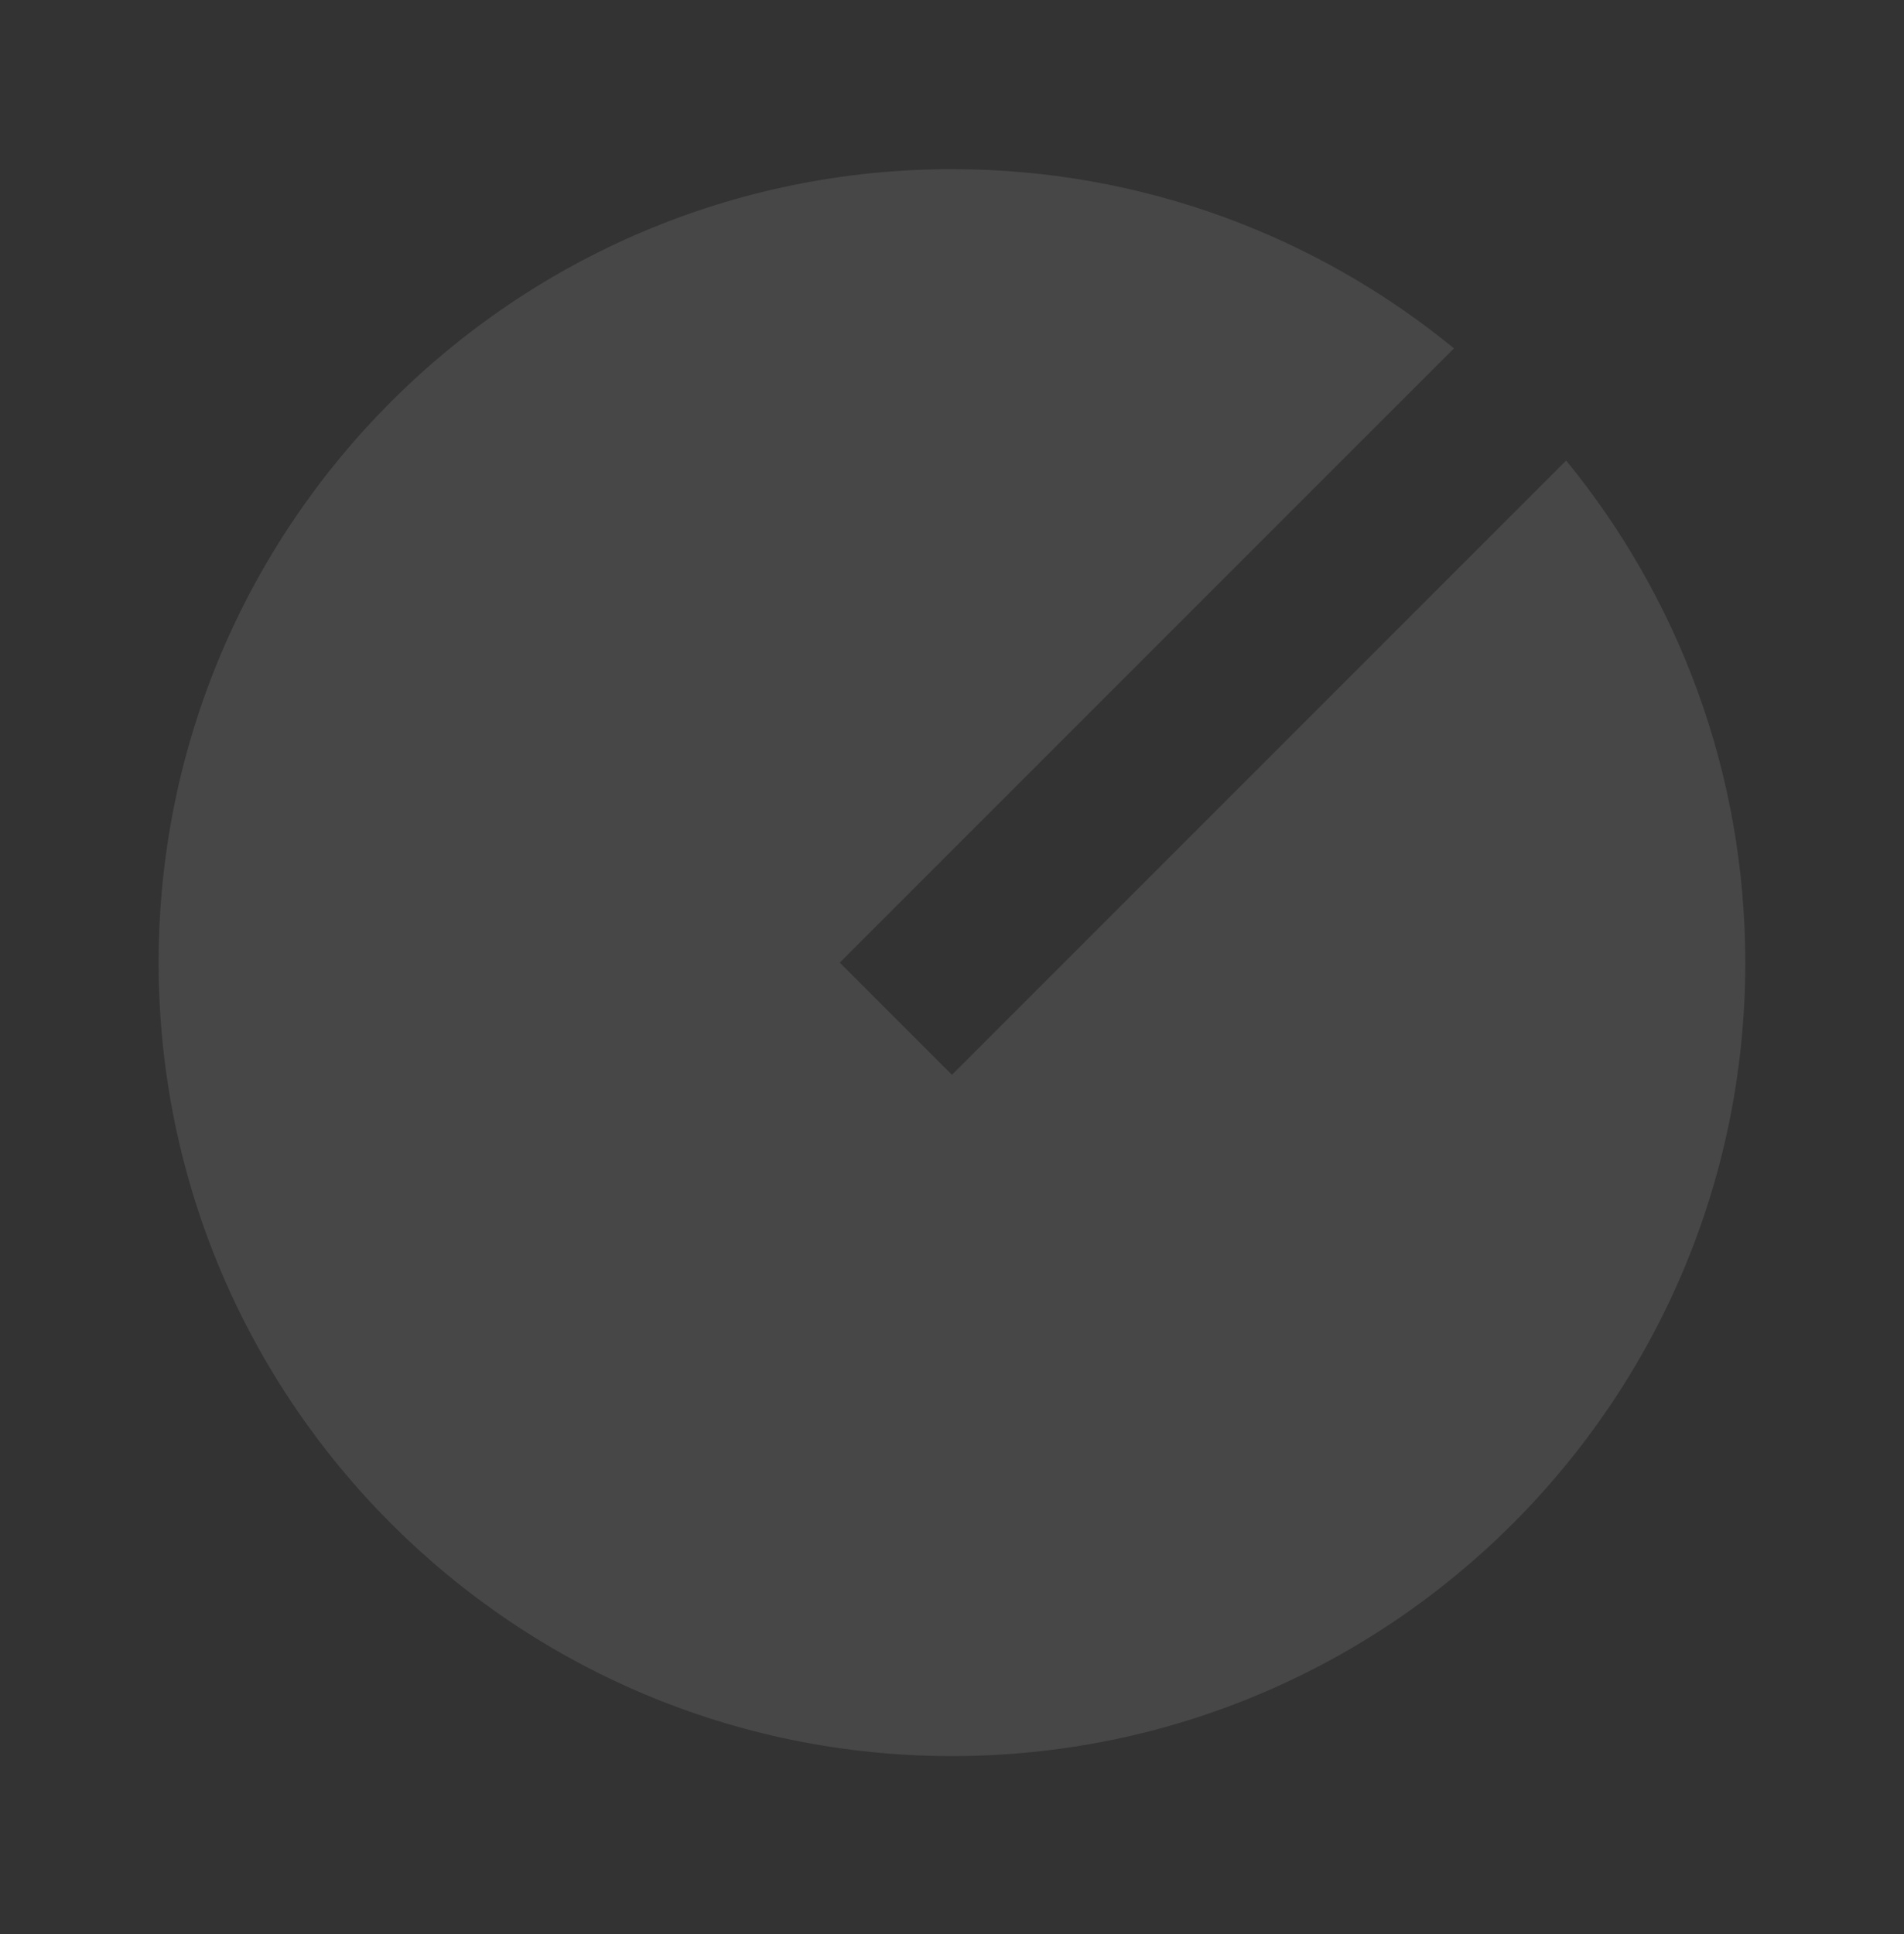 <svg width="64" height="65" viewBox="0 0 64 65" fill="none" xmlns="http://www.w3.org/2000/svg">
<rect x="0" y="0" width="64" height="65" fill="#333333" stroke="none"/>
<g opacity="0.1">
<path d="M48.873 11.707L28.227 32.352L31.999 36.123L52.644 15.478C56.407 20.076 58.665 25.952 58.665 32.352C58.665 47.072 46.719 59.019 31.999 59.019C17.279 59.019 5.332 47.072 5.332 32.352C5.332 17.632 17.279 5.685 31.999 5.685C38.399 5.685 44.275 7.944 48.873 11.707Z" fill="white"></path>
</g>
</svg>
